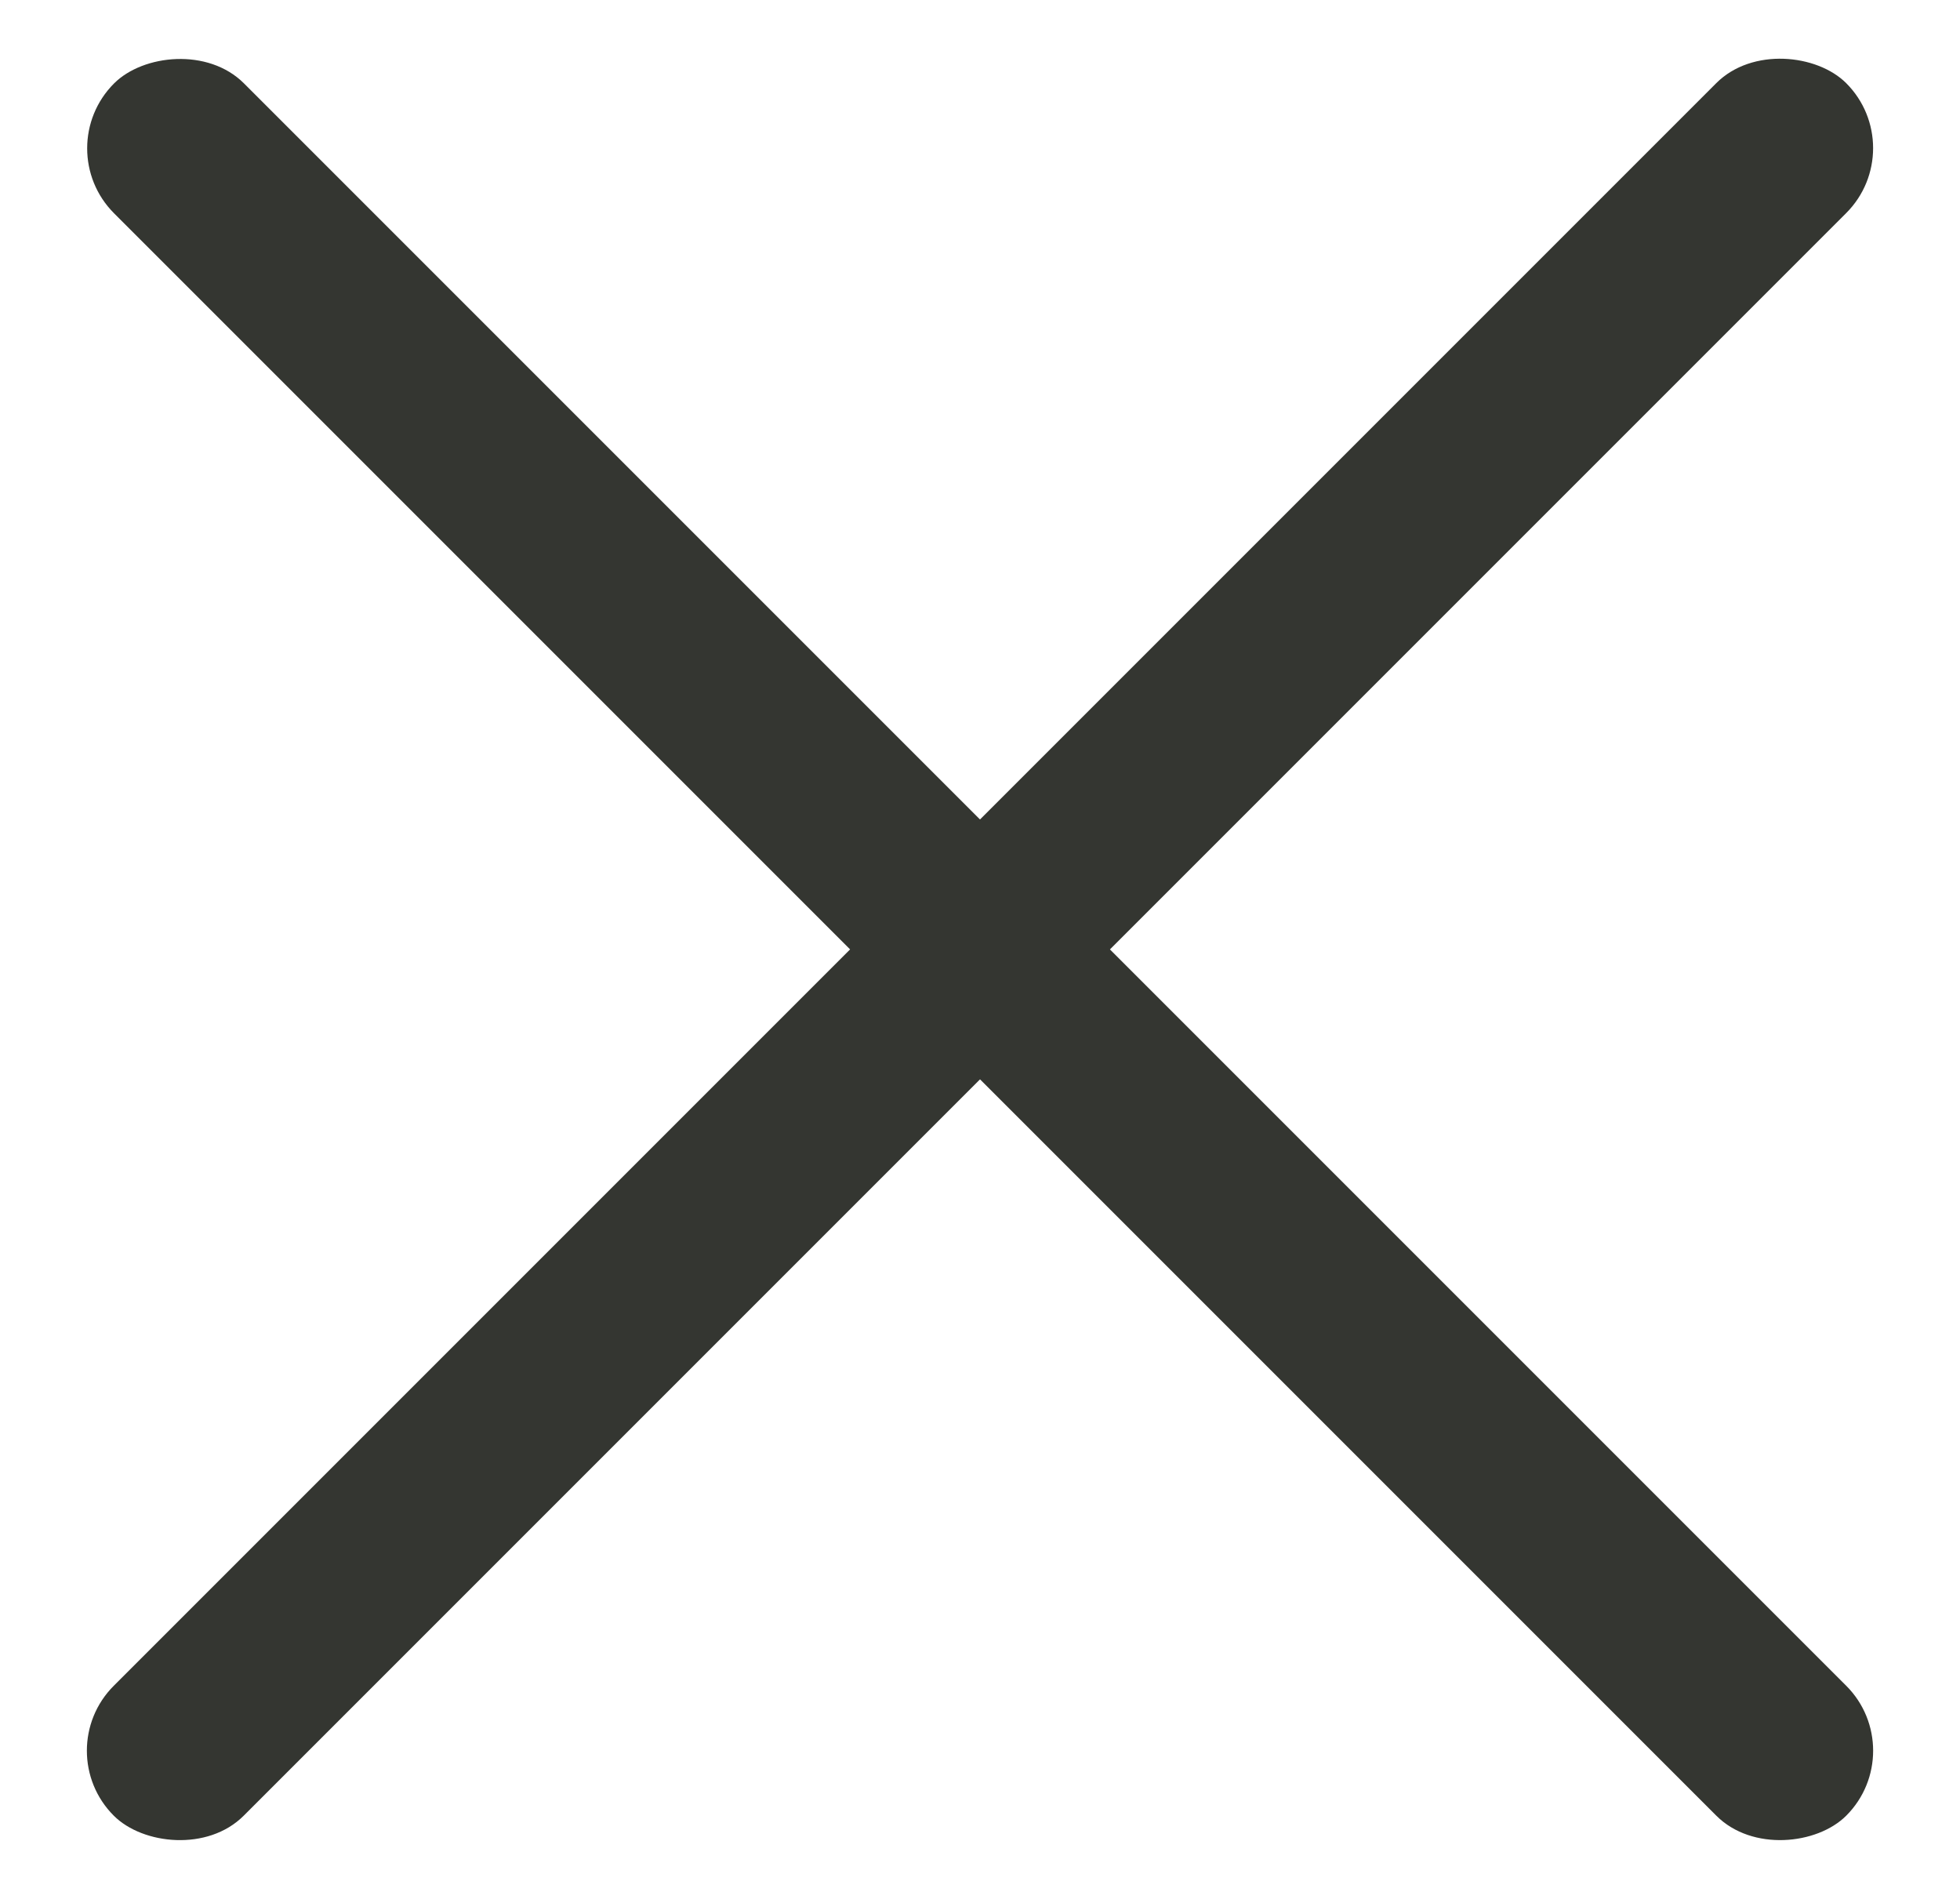 <svg width="32" height="31" viewBox="0 0 32 31" fill="none" xmlns="http://www.w3.org/2000/svg">
<rect x="0.797" y="28.581" width="40" height="3" rx="1.5" transform="rotate(-45 0.797 28.581)" fill="#343631"/>
<rect width="40" height="3" rx="1.5" transform="matrix(-0.707 -0.707 -0.707 0.707 31.203 28.581)" fill="#343631"/>
</svg>
